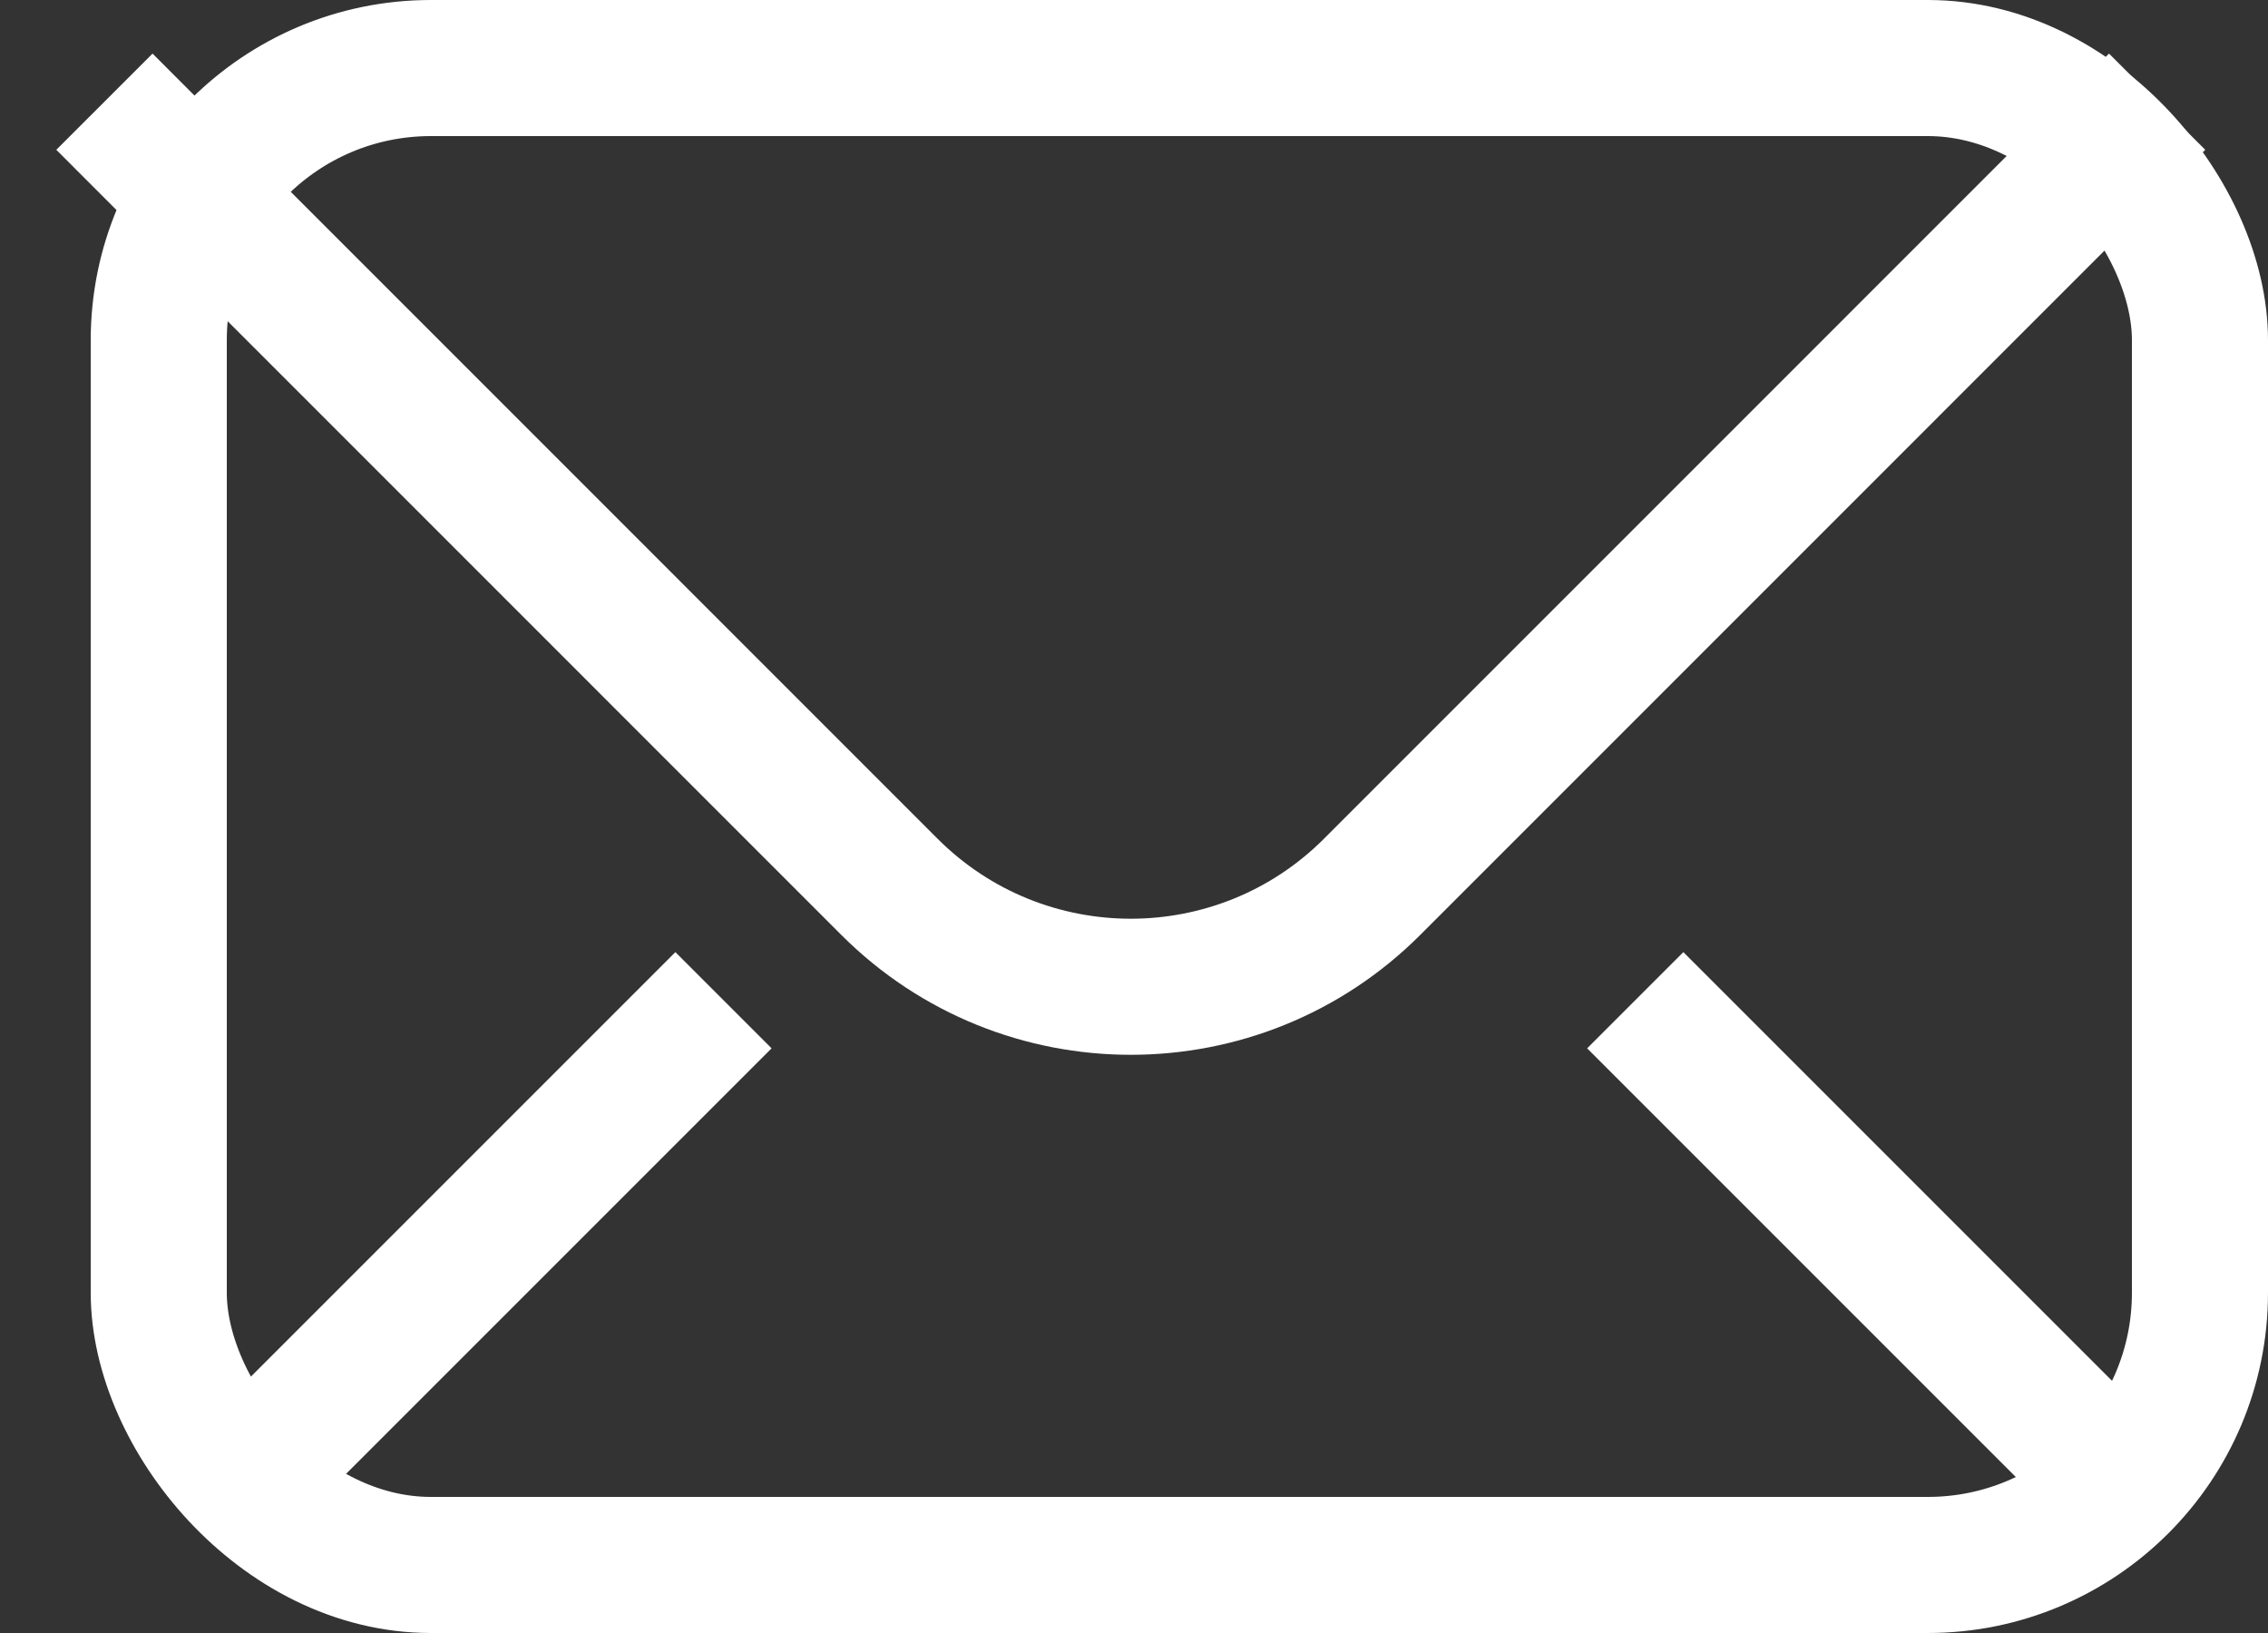 <?xml version="1.0" encoding="UTF-8"?>
<svg width="25px" height="18px" viewBox="0 0 25 18" version="1.1" xmlns="http://www.w3.org/2000/svg" xmlns:xlink="http://www.w3.org/1999/xlink">
    <rect x="0" y="0" width="25" height="18" fill="#333333" stroke="none"/>
    <!-- Generator: Sketch 63.1 (92452) - https://sketch.com -->
    <title>编组 3</title>
    <desc>Created with Sketch.</desc>
    <g id="页面-1" stroke="none" stroke-width="1" fill="none" fill-rule="evenodd">
        <g id="05综合新闻_-02行业动态备份-3" transform="translate(-1267, -1785)">
            <g id="编组-4" transform="translate(1238, 1516)">
                <g id="编组-3" transform="translate(30, 266)">
                    <rect id="矩形" fill="#D8D8D8" opacity="0" x="0" y="0" width="24" height="24"></rect>
                    <rect id="矩形备份-2" stroke="#FFFFFF" stroke-width="1.5" x="0.75" y="3.75" width="22.5" height="16.5" rx="3"></rect>
                    <path d="M22.778,4.121 L14.125,12.775 C12.656,14.244 10.273,14.244 8.804,12.775 L0.151,4.121" id="路径" stroke="#FFFFFF" stroke-width="1.5"></path>
                    <path d="M23,16.5 L16,16.5" id="路径备份" stroke="#FFFFFF" stroke-width="1.5" transform="translate(19.5, 16.5) scale(1, -1) rotate(-45) translate(-19.5, -16.5) "></path>
                    <path d="M8,16.5 L1,16.5" id="路径备份-2" stroke="#FFFFFF" stroke-width="1.5" transform="translate(4.5, 16.5) scale(-1, -1) rotate(-45) translate(-4.5, -16.5) "></path>
                </g>
            </g>
        </g>
    </g>
</svg>